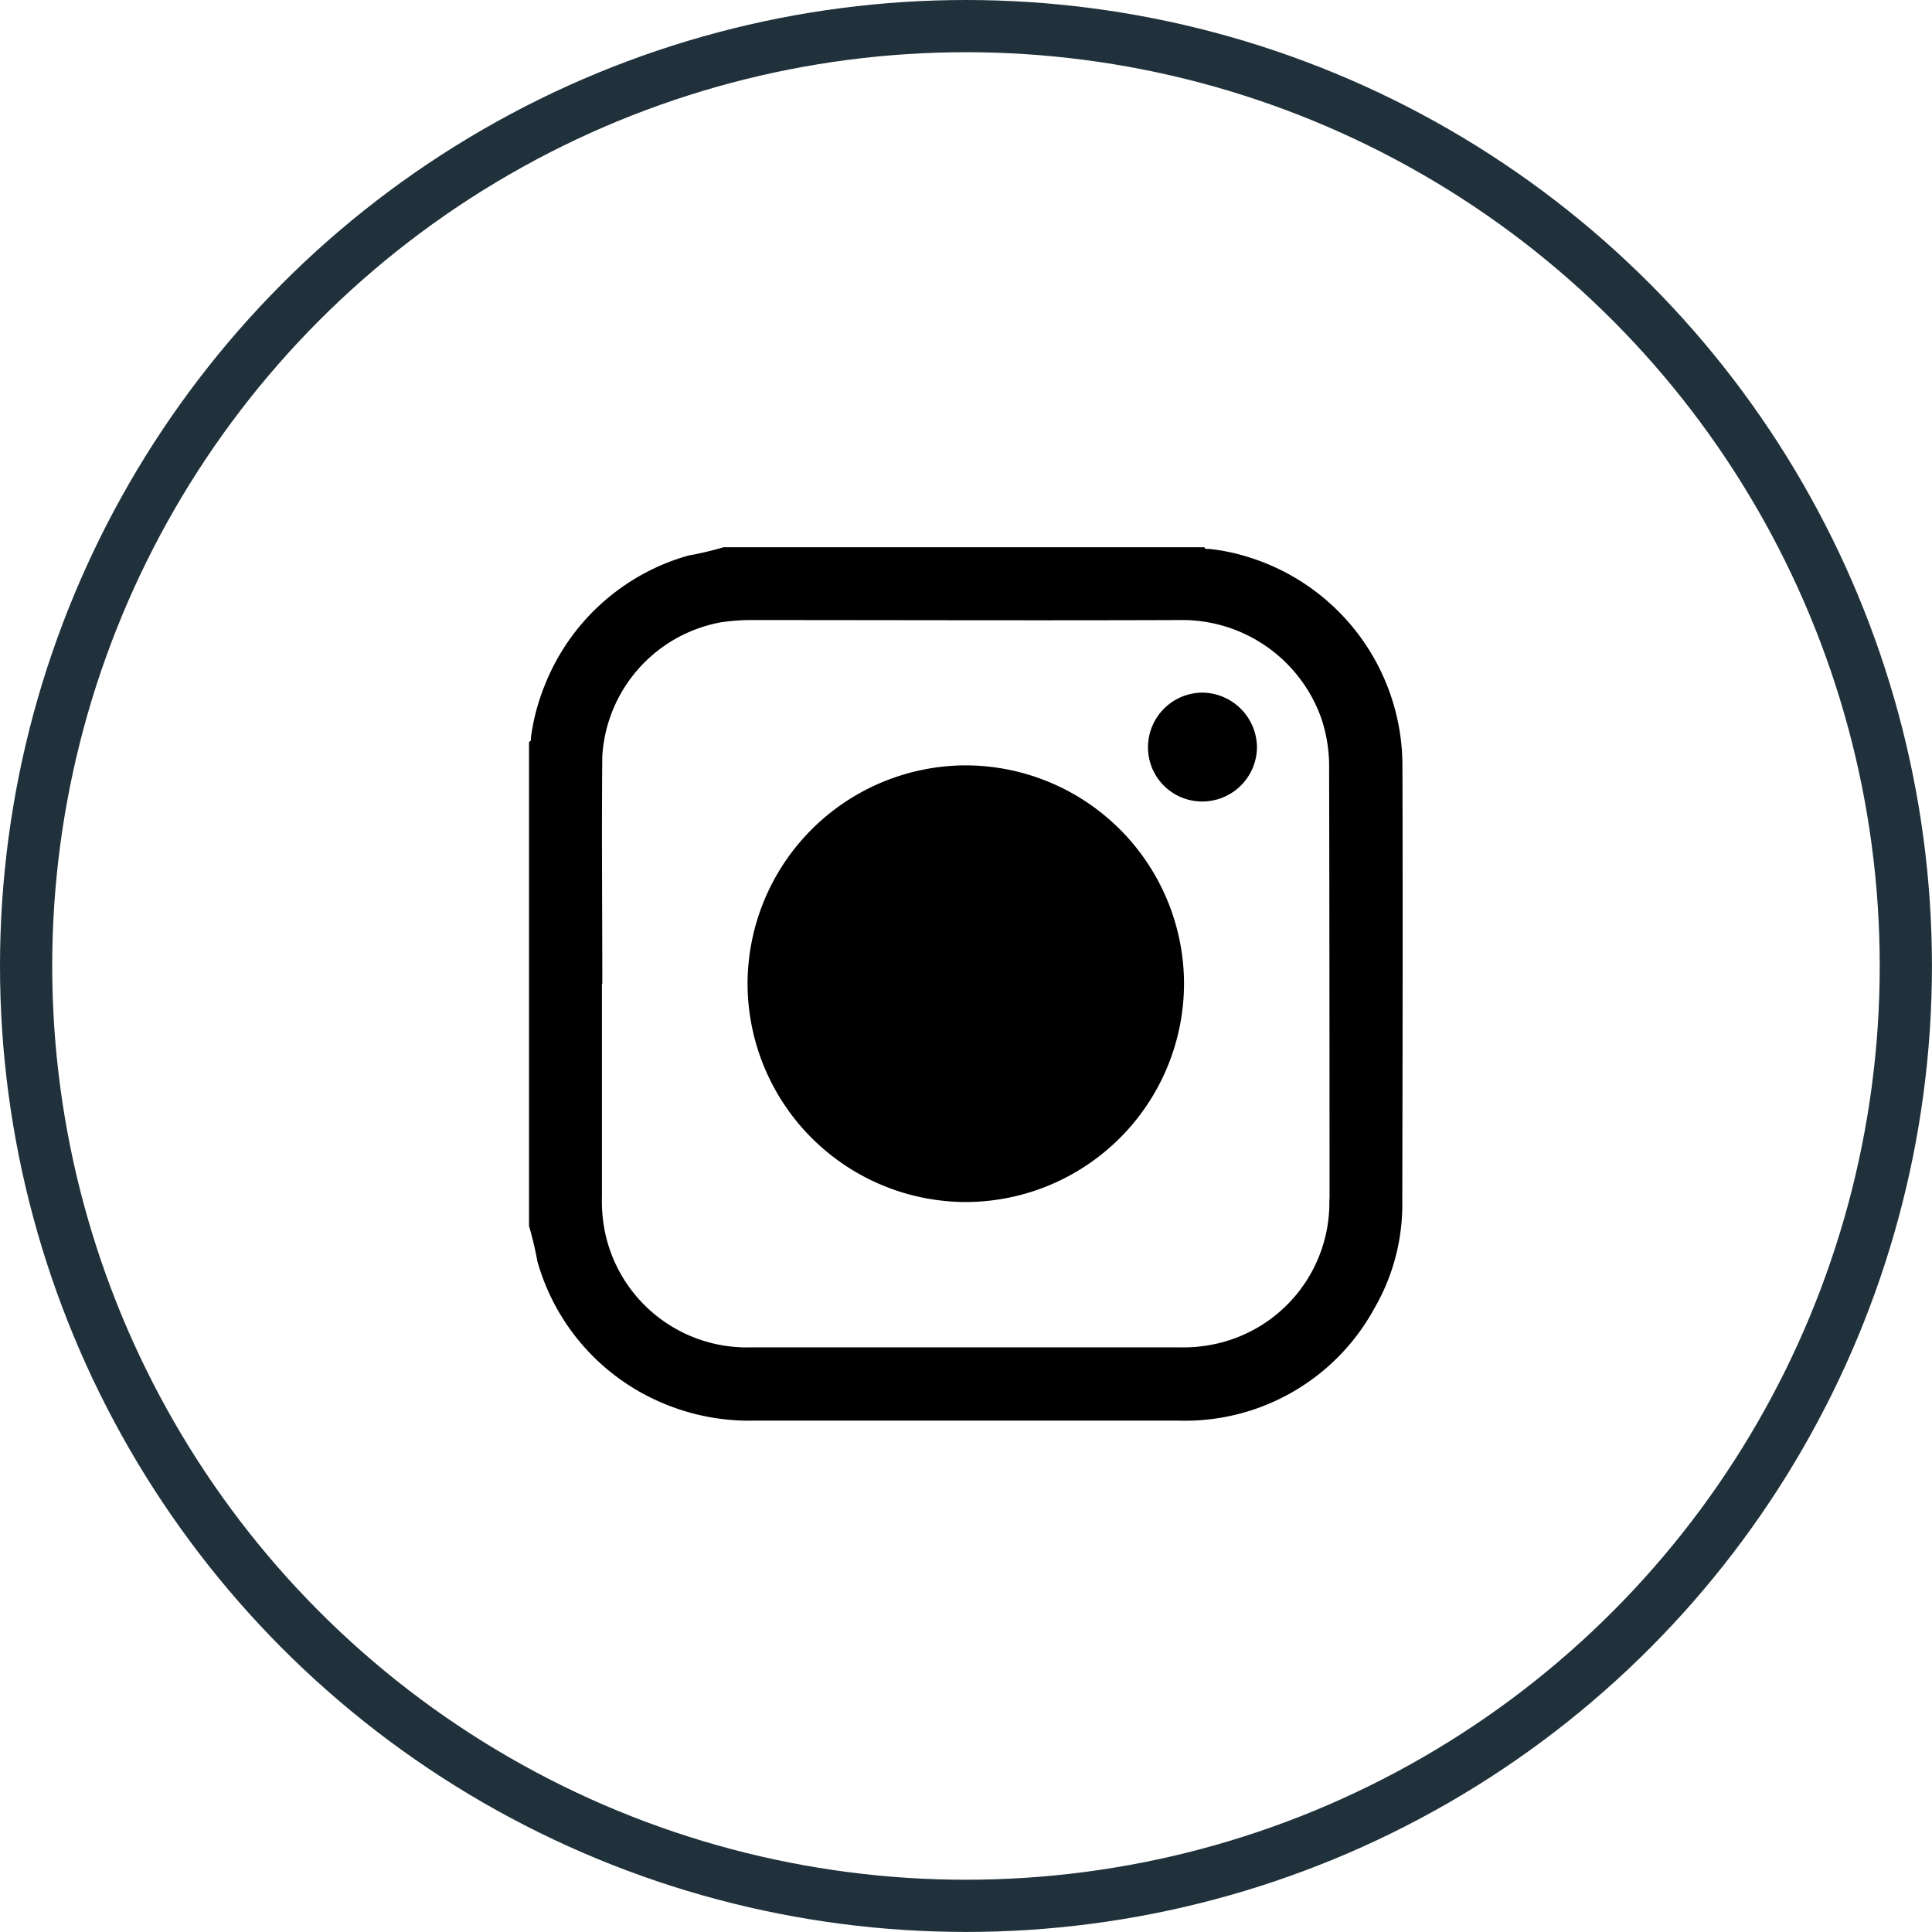 <svg xmlns="http://www.w3.org/2000/svg" width="37.001" height="37.001" viewBox="0 0 37.001 37.001">
  <g id="Group_73" data-name="Group 73" transform="translate(0.5 0.725)">
    <ellipse id="Ellipse_4" data-name="Ellipse 4" cx="18" cy="18" rx="18" ry="18" transform="translate(0 -0.225)" fill="none" stroke="#20313b" stroke-miterlimit="10" stroke-width="1"/>
    <g id="Group_814" data-name="Group 814" transform="translate(577.109 -385.043)">
      <path id="Path_2156" data-name="Path 2156" d="M-550.75,399A4.186,4.186,0,0,0-553.66,395a3.8,3.8,0,0,0-.8-.17c-.029,0-.067.013-.082-.031h-9.211a6.207,6.207,0,0,1-.67.158,4.177,4.177,0,0,0-2.759,2.5,4.086,4.086,0,0,0-.259.988c0,.029.007.068-.036.081V407.8a6.352,6.352,0,0,1,.159.671,4.171,4.171,0,0,0,2.487,2.754,4.221,4.221,0,0,0,1.657.3c2.71,0,5.42,0,8.13,0a4.13,4.13,0,0,0,3.756-2.149,3.967,3.967,0,0,0,.535-2.058C-550.747,404.541-550.742,401.771-550.75,399Zm-1.4,8.289a2.768,2.768,0,0,1-2.193,2.77,2.859,2.859,0,0,1-.664.063q-4.107,0-8.214,0a2.775,2.775,0,0,1-2.8-2.2,2.968,2.968,0,0,1-.06-.681v-4.083h.007c0-1.453-.014-2.907,0-4.36a2.777,2.777,0,0,1,2.279-2.563,3.98,3.98,0,0,1,.585-.042c2.727,0,5.455.01,8.182,0a2.828,2.828,0,0,1,2.728,1.893,2.884,2.884,0,0,1,.146.946Q-552.146,403.158-552.146,407.29Z" transform="translate(0 0)"/>
      <path id="Path_2157" data-name="Path 2157" d="M-550.384,407.717a4.19,4.19,0,0,0-4.167,4.2,4.191,4.191,0,0,0,4.2,4.163,4.19,4.19,0,0,0,4.159-4.207A4.189,4.189,0,0,0-550.384,407.717Z" transform="translate(-8.741 -8.741)"/>
      <path id="Path_2158" data-name="Path 2158" d="M-529.8,403.41a1.047,1.047,0,0,0-1.047,1.047,1.037,1.037,0,0,0,1.035,1.038,1.048,1.048,0,0,0,1.052-1.043A1.057,1.057,0,0,0-529.8,403.41Z" transform="translate(-24.776 -5.827)"/>
    </g>
  </g>
</svg>
